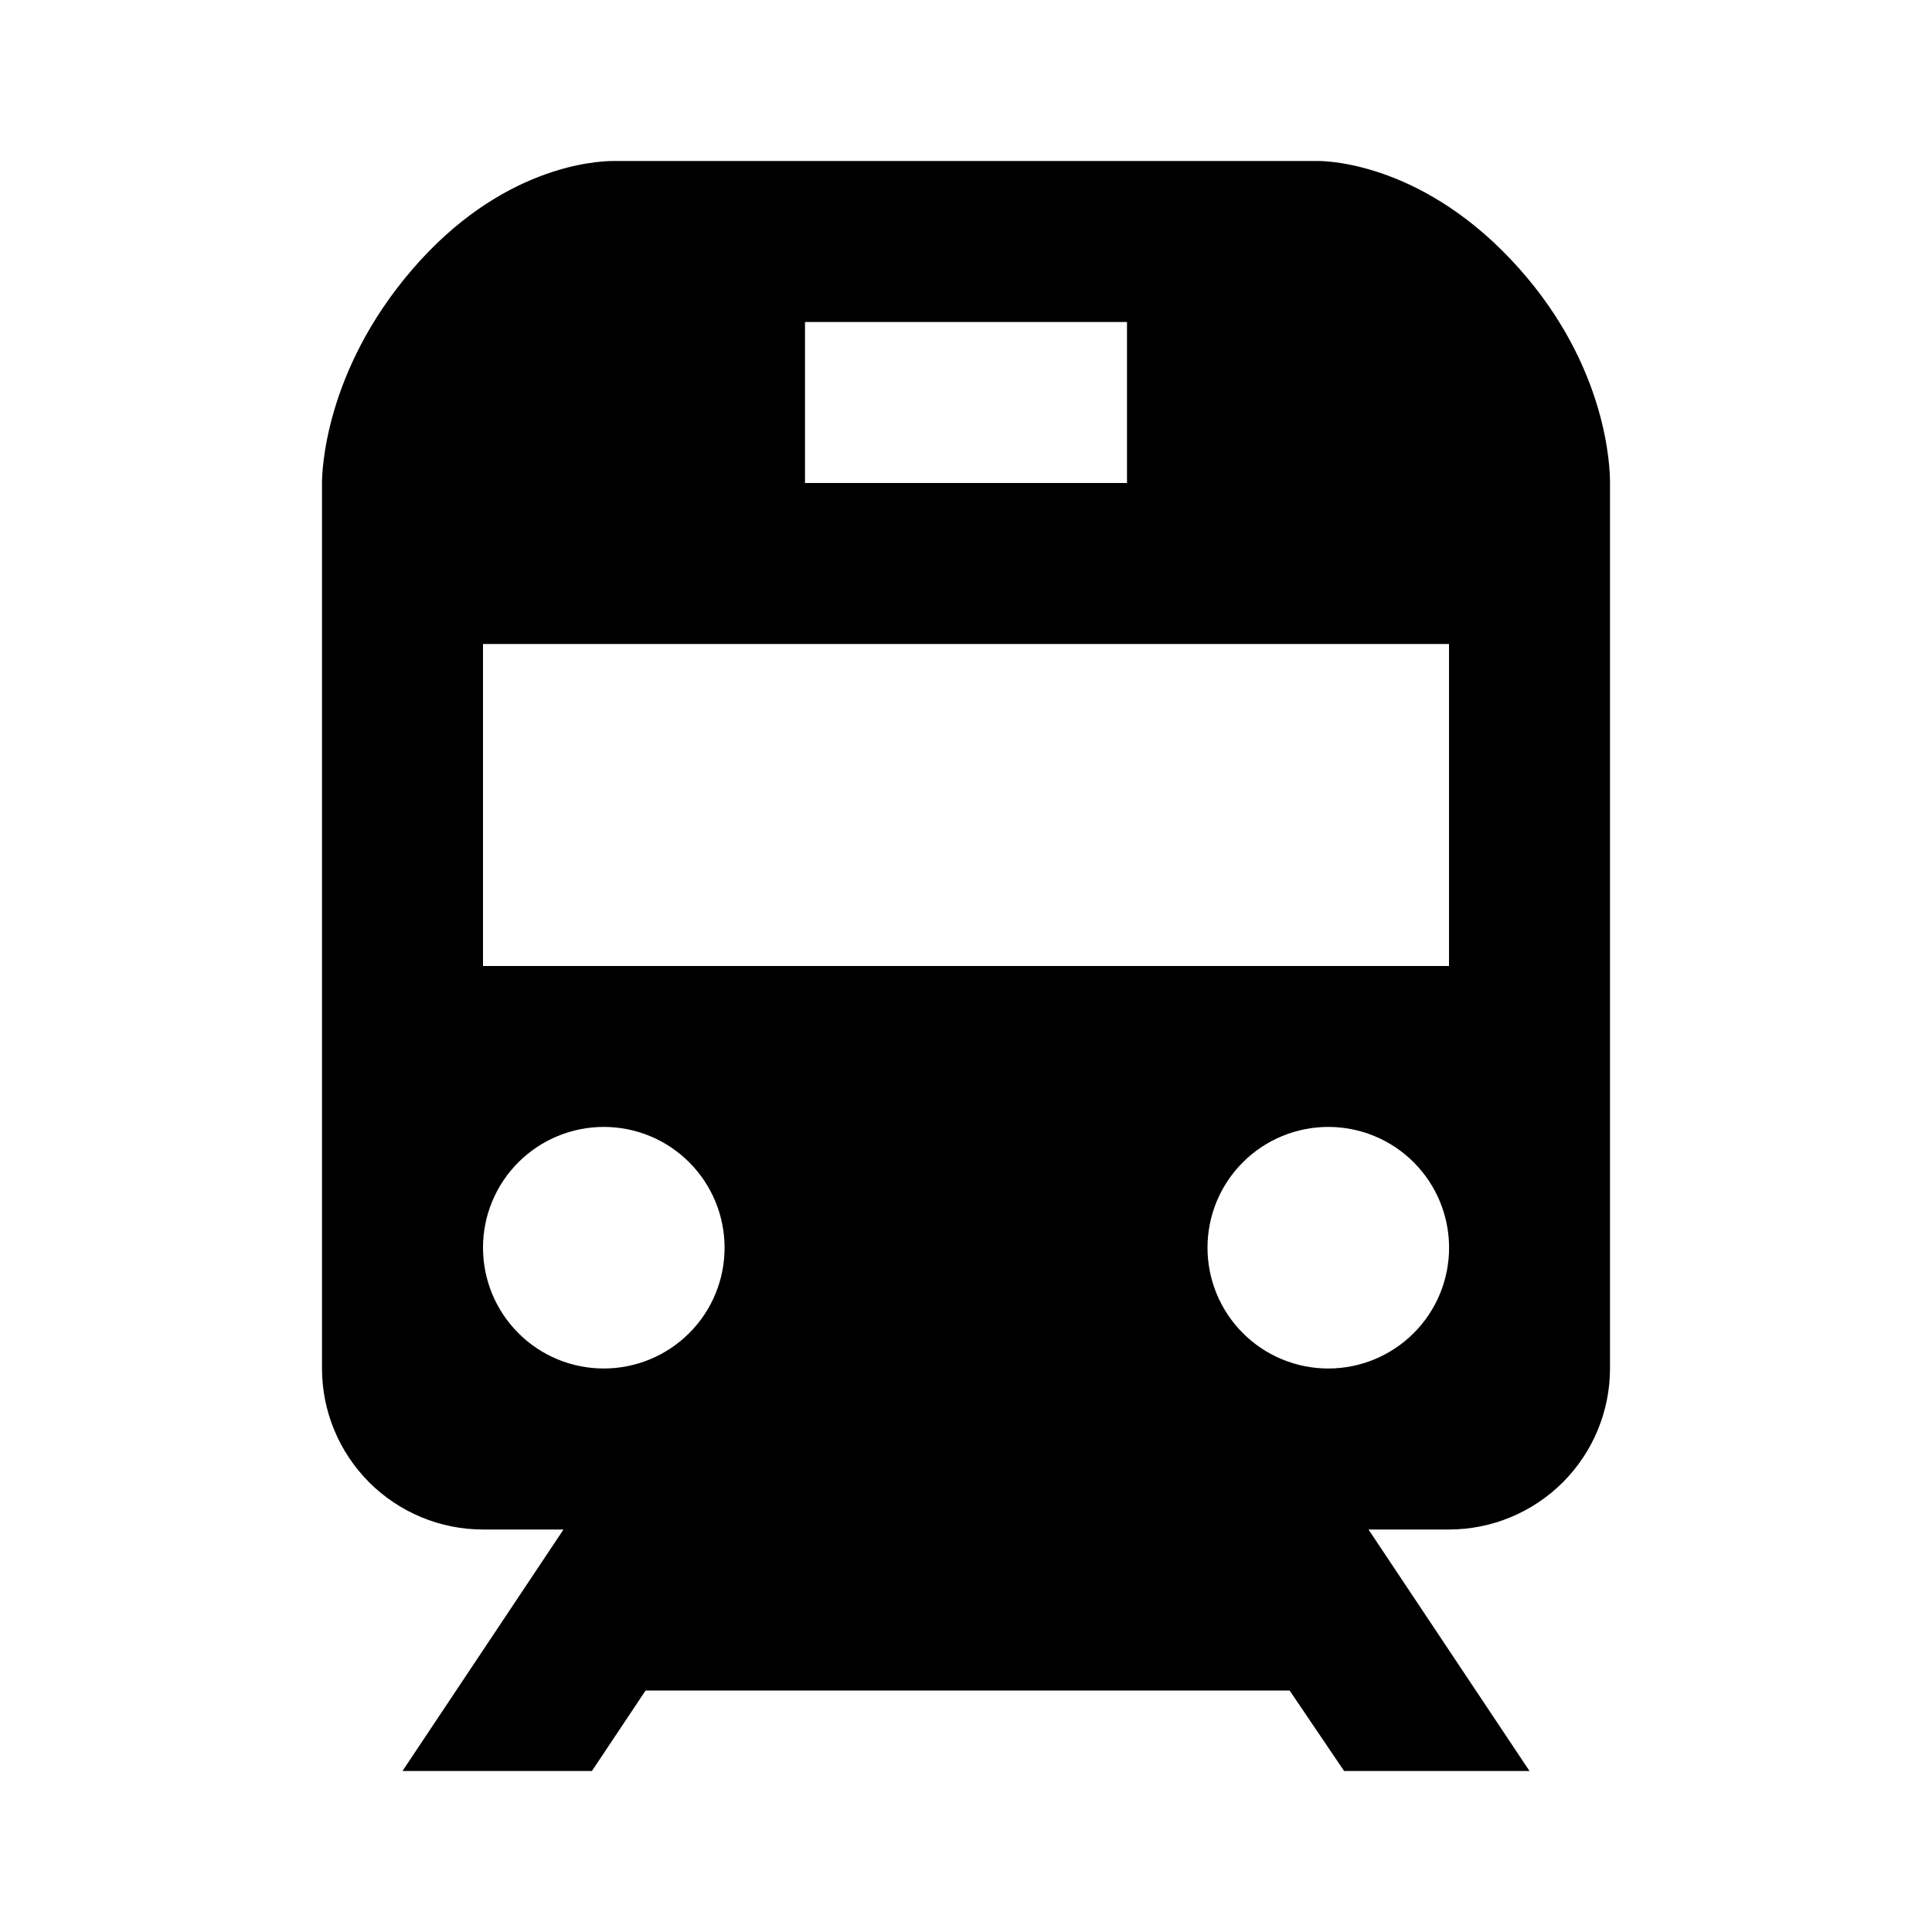<svg width="24" height="24" viewBox="0 0 24 24" fill="none" xmlns="http://www.w3.org/2000/svg">
<path d="M16.375 2H7.621C7.397 2 6.222 2.065 5.118 3.351C4.031 4.616 4 5.862 4 6V17C4 17.53 4.211 18.039 4.586 18.414C4.961 18.789 5.47 19 6 19H7L5 22H7.353L8.02 21H16.02L16.697 22H19L17 19H18C18.53 19 19.039 18.789 19.414 18.414C19.789 18.039 20 17.53 20 17V6C20.001 5.812 19.968 4.566 18.871 3.335C17.715 2.037 16.509 2 16.375 2ZM10 4H14V6H10V4ZM7.5 17C7.102 17 6.72 16.842 6.439 16.56C6.158 16.279 6 15.897 6 15.499C6 15.101 6.158 14.719 6.44 14.438C6.721 14.157 7.103 13.999 7.501 13.999C7.899 13.999 8.281 14.157 8.562 14.439C8.843 14.72 9.001 15.102 9.001 15.5C9.001 15.898 8.843 16.28 8.561 16.561C8.28 16.842 7.898 17 7.5 17ZM16.5 17C16.102 17 15.72 16.842 15.439 16.56C15.158 16.279 15 15.897 15 15.499C15 15.101 15.158 14.719 15.44 14.438C15.721 14.157 16.103 13.999 16.501 13.999C16.899 13.999 17.281 14.157 17.562 14.439C17.843 14.72 18.001 15.102 18.001 15.5C18.001 15.898 17.843 16.28 17.561 16.561C17.28 16.842 16.898 17 16.5 17ZM18 12H6V8H18V12Z" fill="black"/>
</svg>
